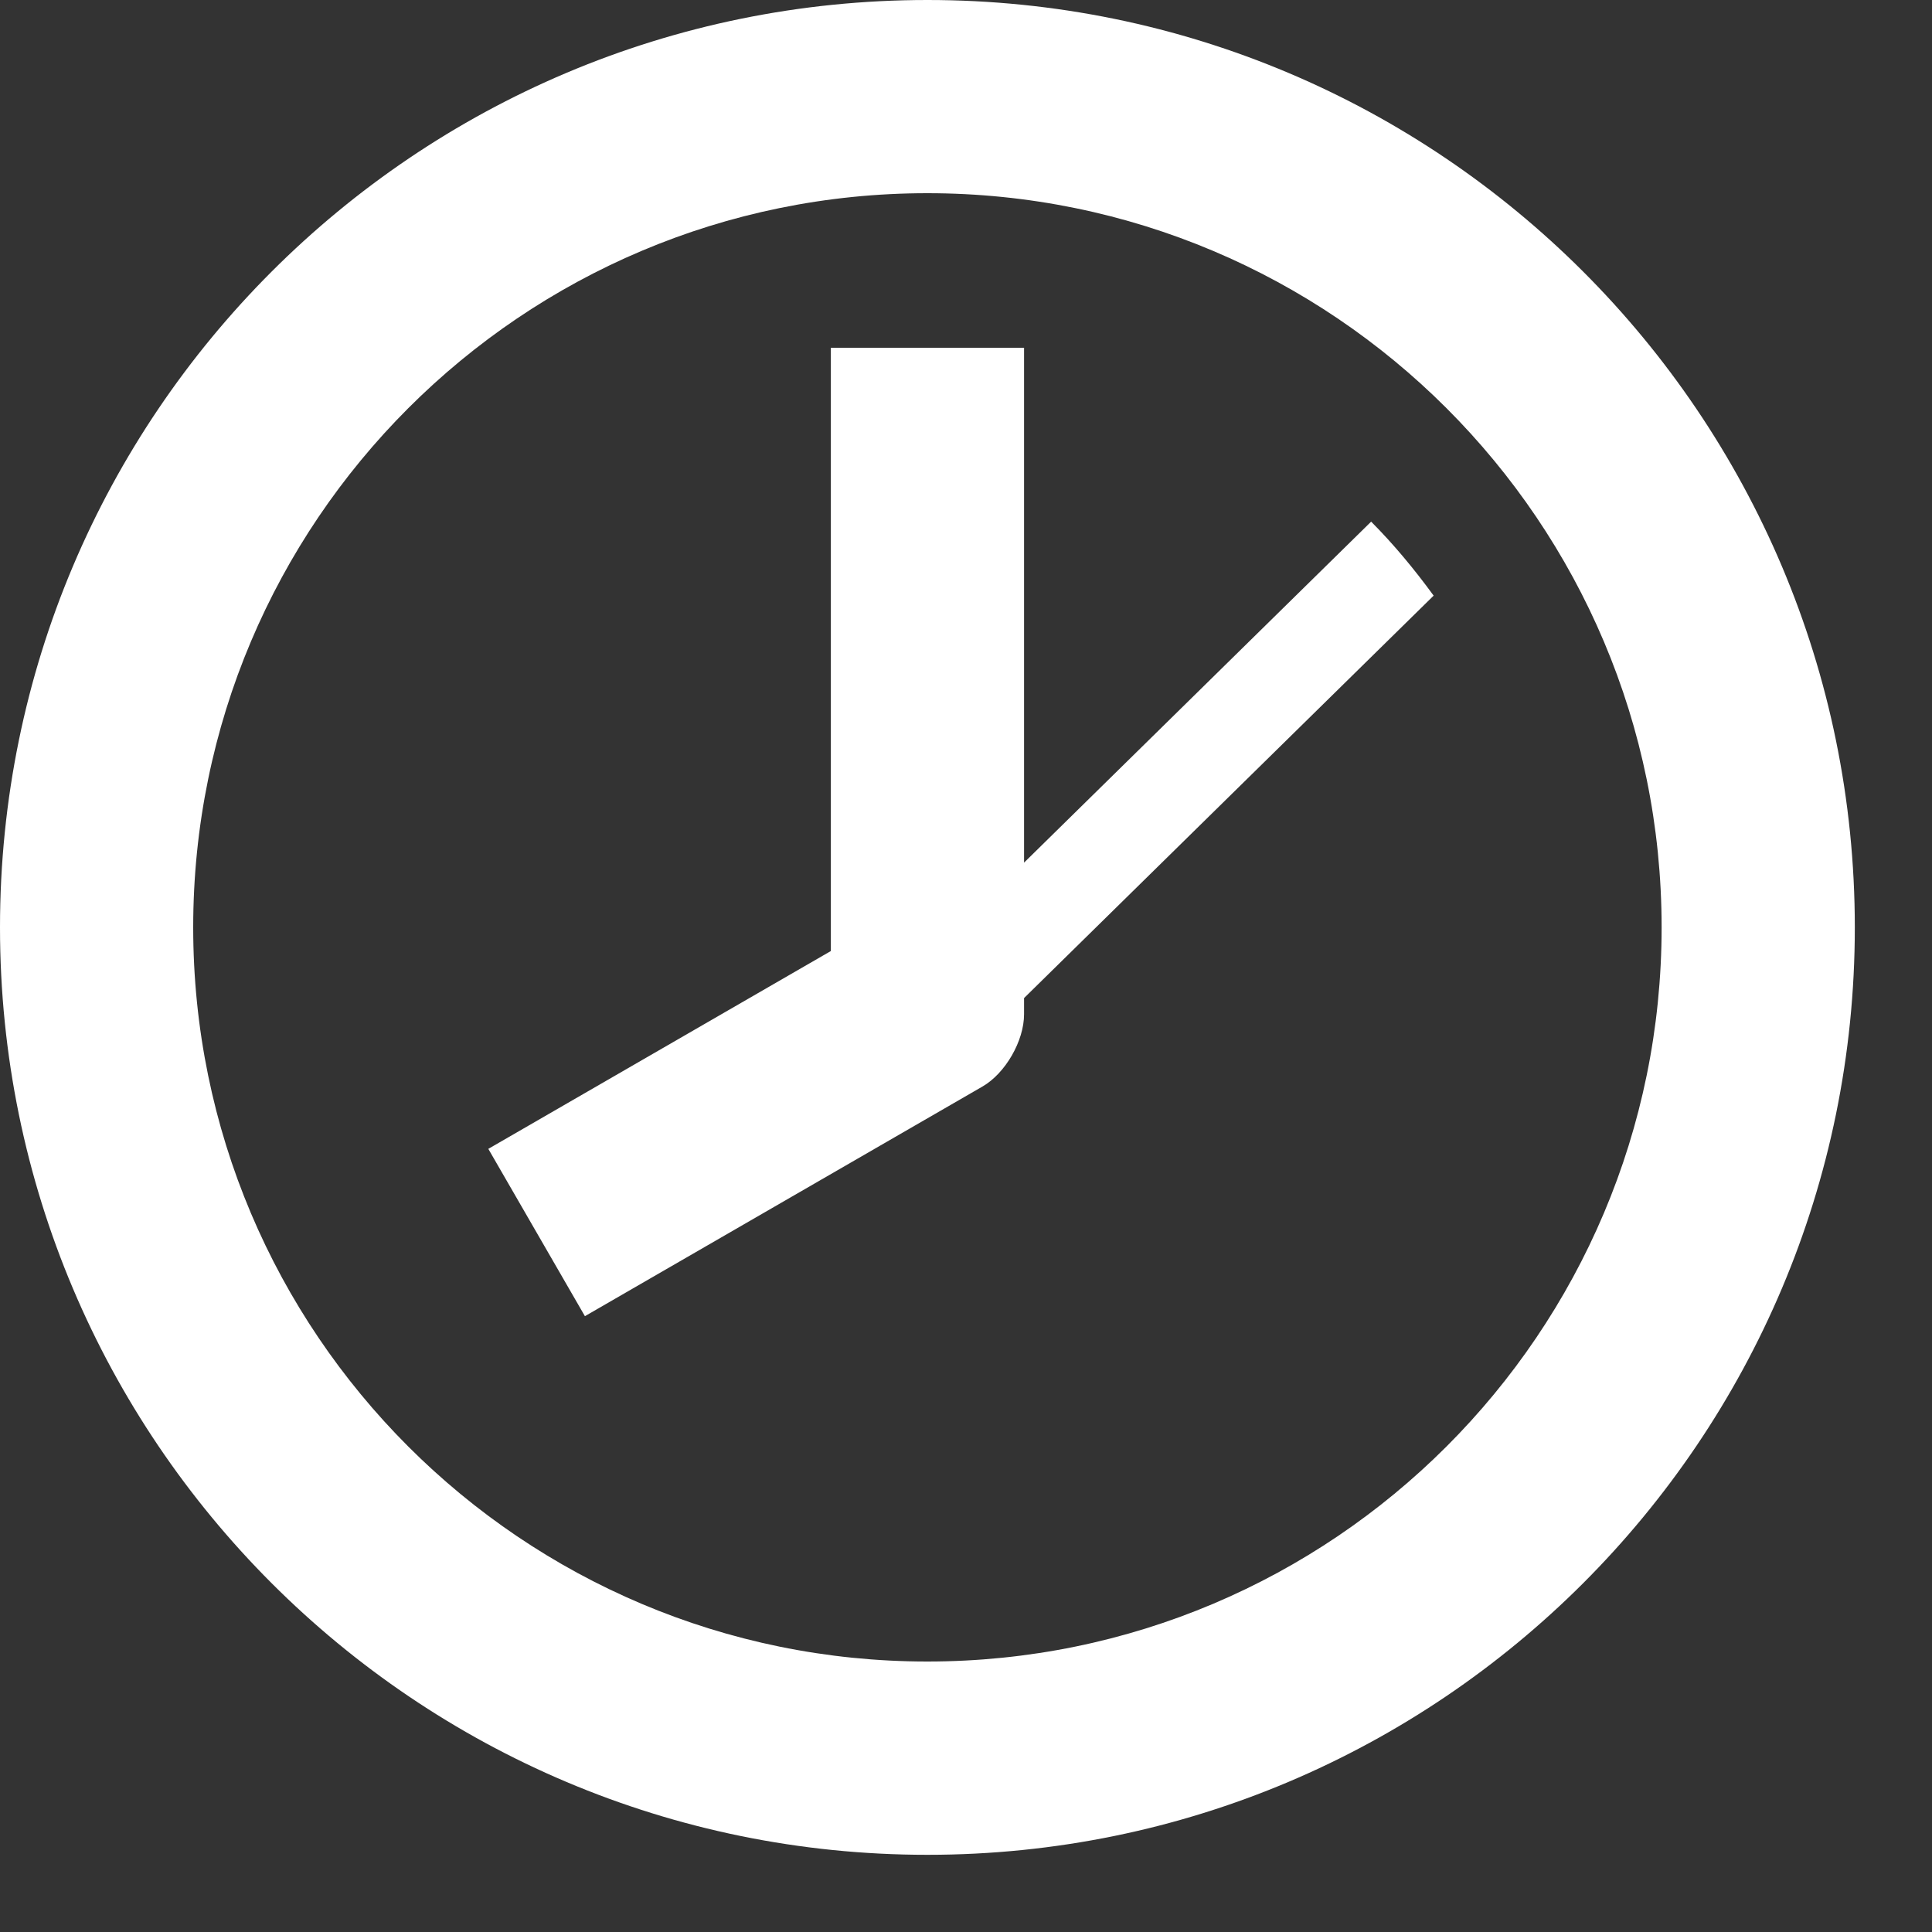 <svg xmlns="http://www.w3.org/2000/svg" width="20" height="20" viewBox="0 0 20 20"><rect x="0" y="0" width="20" height="20" fill="#333333" stroke="none"/><path fill="#FFF" d="M9.601,0 C4.298,0 0,4.298 0,9.6 C0,14.903 4.298,19.201 9.601,19.201 C14.902,19.201 19.201,14.903 19.201,9.6 C19.201,4.298 14.902,0 9.601,0 Z M9.6,17.2 C5.403,17.2 2,13.798 2,9.6 C2,5.403 5.402,2 9.6,2 C13.797,2 17.201,5.402 17.201,9.6 C17.201,13.797 13.797,17.2 9.6,17.2 Z M10.601,8.93 L10.601,3.6 L8.601,3.6 L8.601,9.845 L5.055,11.893 L6.055,13.625 L10.17,11.248 C10.408,11.111 10.601,10.775 10.601,10.5 L10.601,10.332 L14.841,6.166 C14.643,5.895 14.43,5.637 14.194,5.4 L10.601,8.93 Z"/></svg>